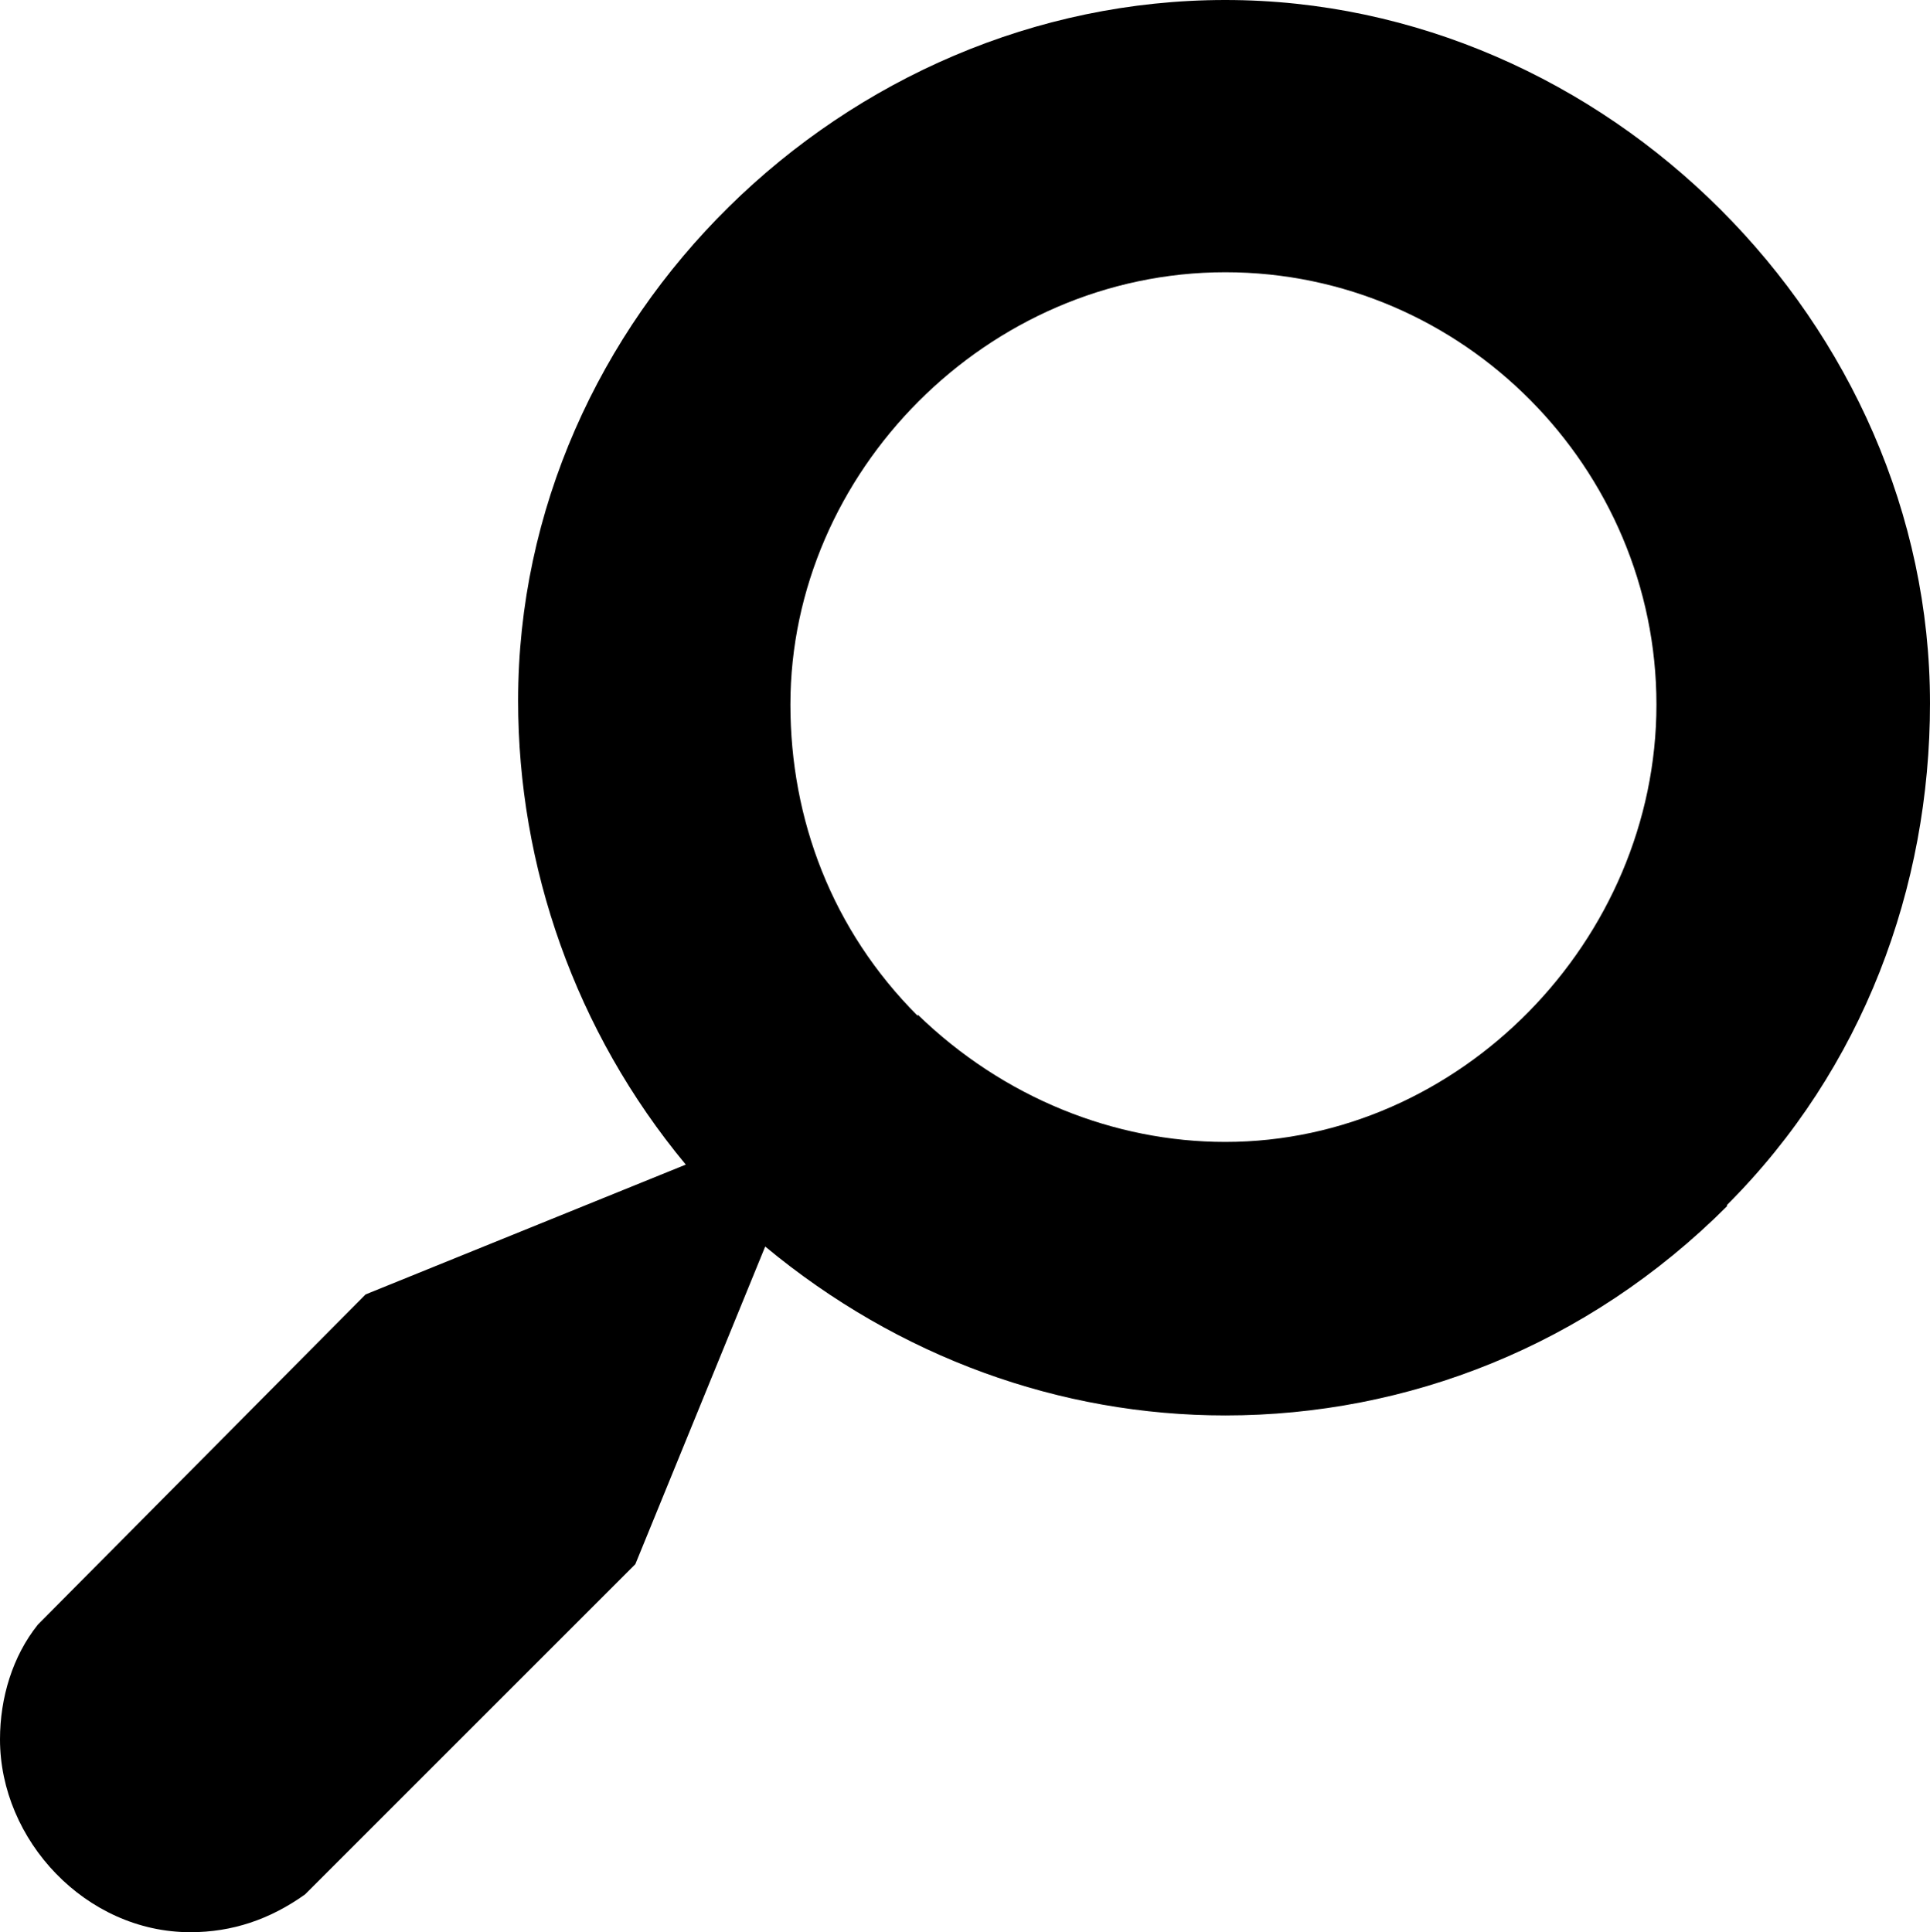 <?xml version="1.0" encoding="UTF-8"?><svg id="b" xmlns="http://www.w3.org/2000/svg" xmlns:xlink="http://www.w3.org/1999/xlink" viewBox="0 0 15.31 15.33"><defs><style>.e{fill:none;}.f{fill:#000000;}.g{clip-path:url(#d);}</style><clipPath id="d"><rect class="e" width="15.31" height="15.33"/></clipPath></defs><g id="c"><g class="g"><path class="f" d="m7.28,8.06c-.68-.68-1.01-1.56-1.01-2.47,0-1.84,1.56-3.43,3.45-3.43s3.42,1.56,3.42,3.43-1.56,3.47-3.42,3.47c-.88,0-1.76-.35-2.44-1.01m6.42,1.51c1.08-1.08,1.61-2.52,1.61-3.98C15.31,2.57,12.74,0,9.72,0s-5.61,2.52-5.61,5.56c0,1.31.45,2.62,1.33,3.68l-2.54,1.03L.3,12.89C.1,13.14,0,13.47,0,13.8,0,14.6.68,15.33,1.51,15.33c.33,0,.63-.1.91-.3l2.62-2.62,1.03-2.52c1.06.88,2.34,1.34,3.65,1.34,1.44,0,2.87-.55,3.98-1.66"/></g></g></svg>